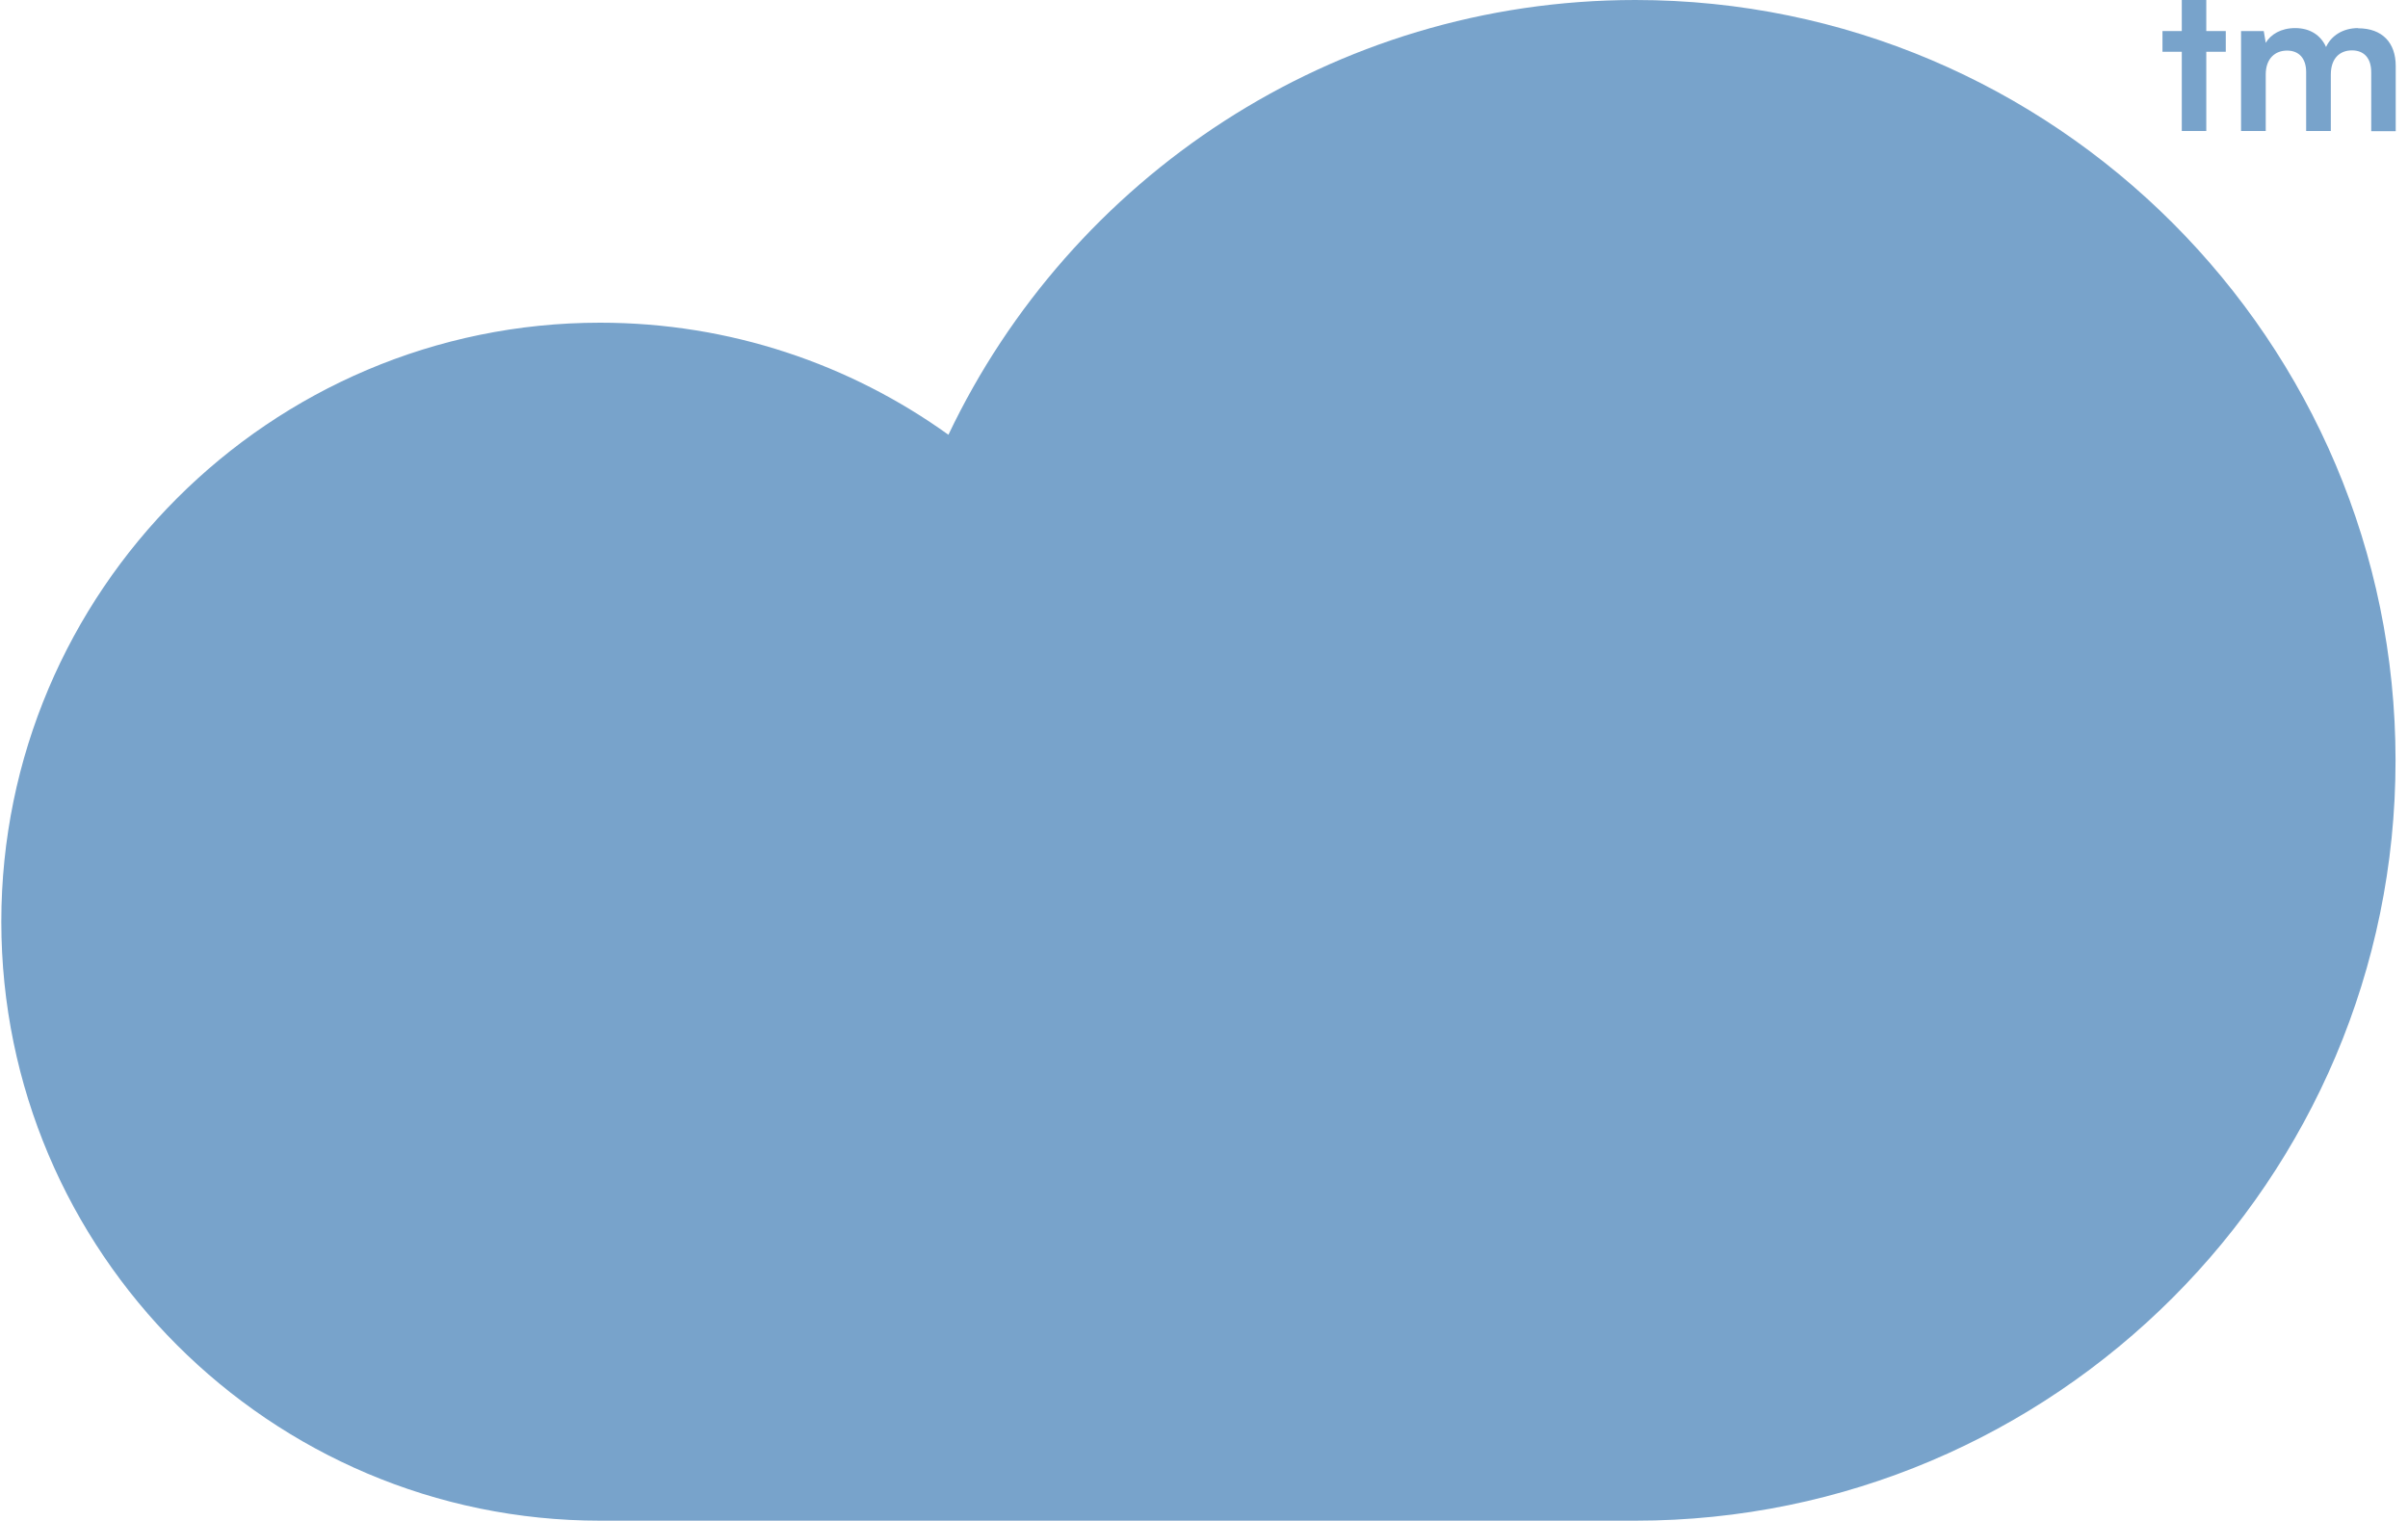 <svg width="190" height="120" viewBox="0 0 190 120" fill="none" xmlns="http://www.w3.org/2000/svg">
<path d="M129.036 0C105.147 0 84.477 14.041 74.834 34.302C67.091 28.742 57.604 25.46 47.348 25.46C21.307 25.46 0.104 46.663 0.104 72.719C0.104 98.776 21.307 119.979 47.364 119.979H129.036C162.113 119.979 189.017 93.075 189.017 59.997C189.017 26.92 162.113 0 129.036 0Z" fill="#78A3CB"/>
<path d="M172.151 10.335H174.083V4.084H175.622V2.45H174.083V0H172.151V2.45H170.627V4.084H172.151V10.335Z" fill="#78A3CB"/>
<path d="M186.063 2.216C184.869 2.216 183.943 2.813 183.534 3.708C183.126 2.797 182.293 2.216 181.1 2.216C179.969 2.216 179.168 2.719 178.775 3.378L178.618 2.452H176.828V10.336H178.775V5.875C178.775 4.603 179.529 3.991 180.456 3.991C181.382 3.991 181.964 4.588 181.964 5.687V10.336H183.911V5.875C183.911 4.588 184.634 3.975 185.576 3.975C186.518 3.975 187.099 4.572 187.099 5.703V10.352H189.031V5.2C189.031 3.378 187.979 2.232 186.063 2.232V2.216Z" fill="#78A3CB"/>
</svg>

